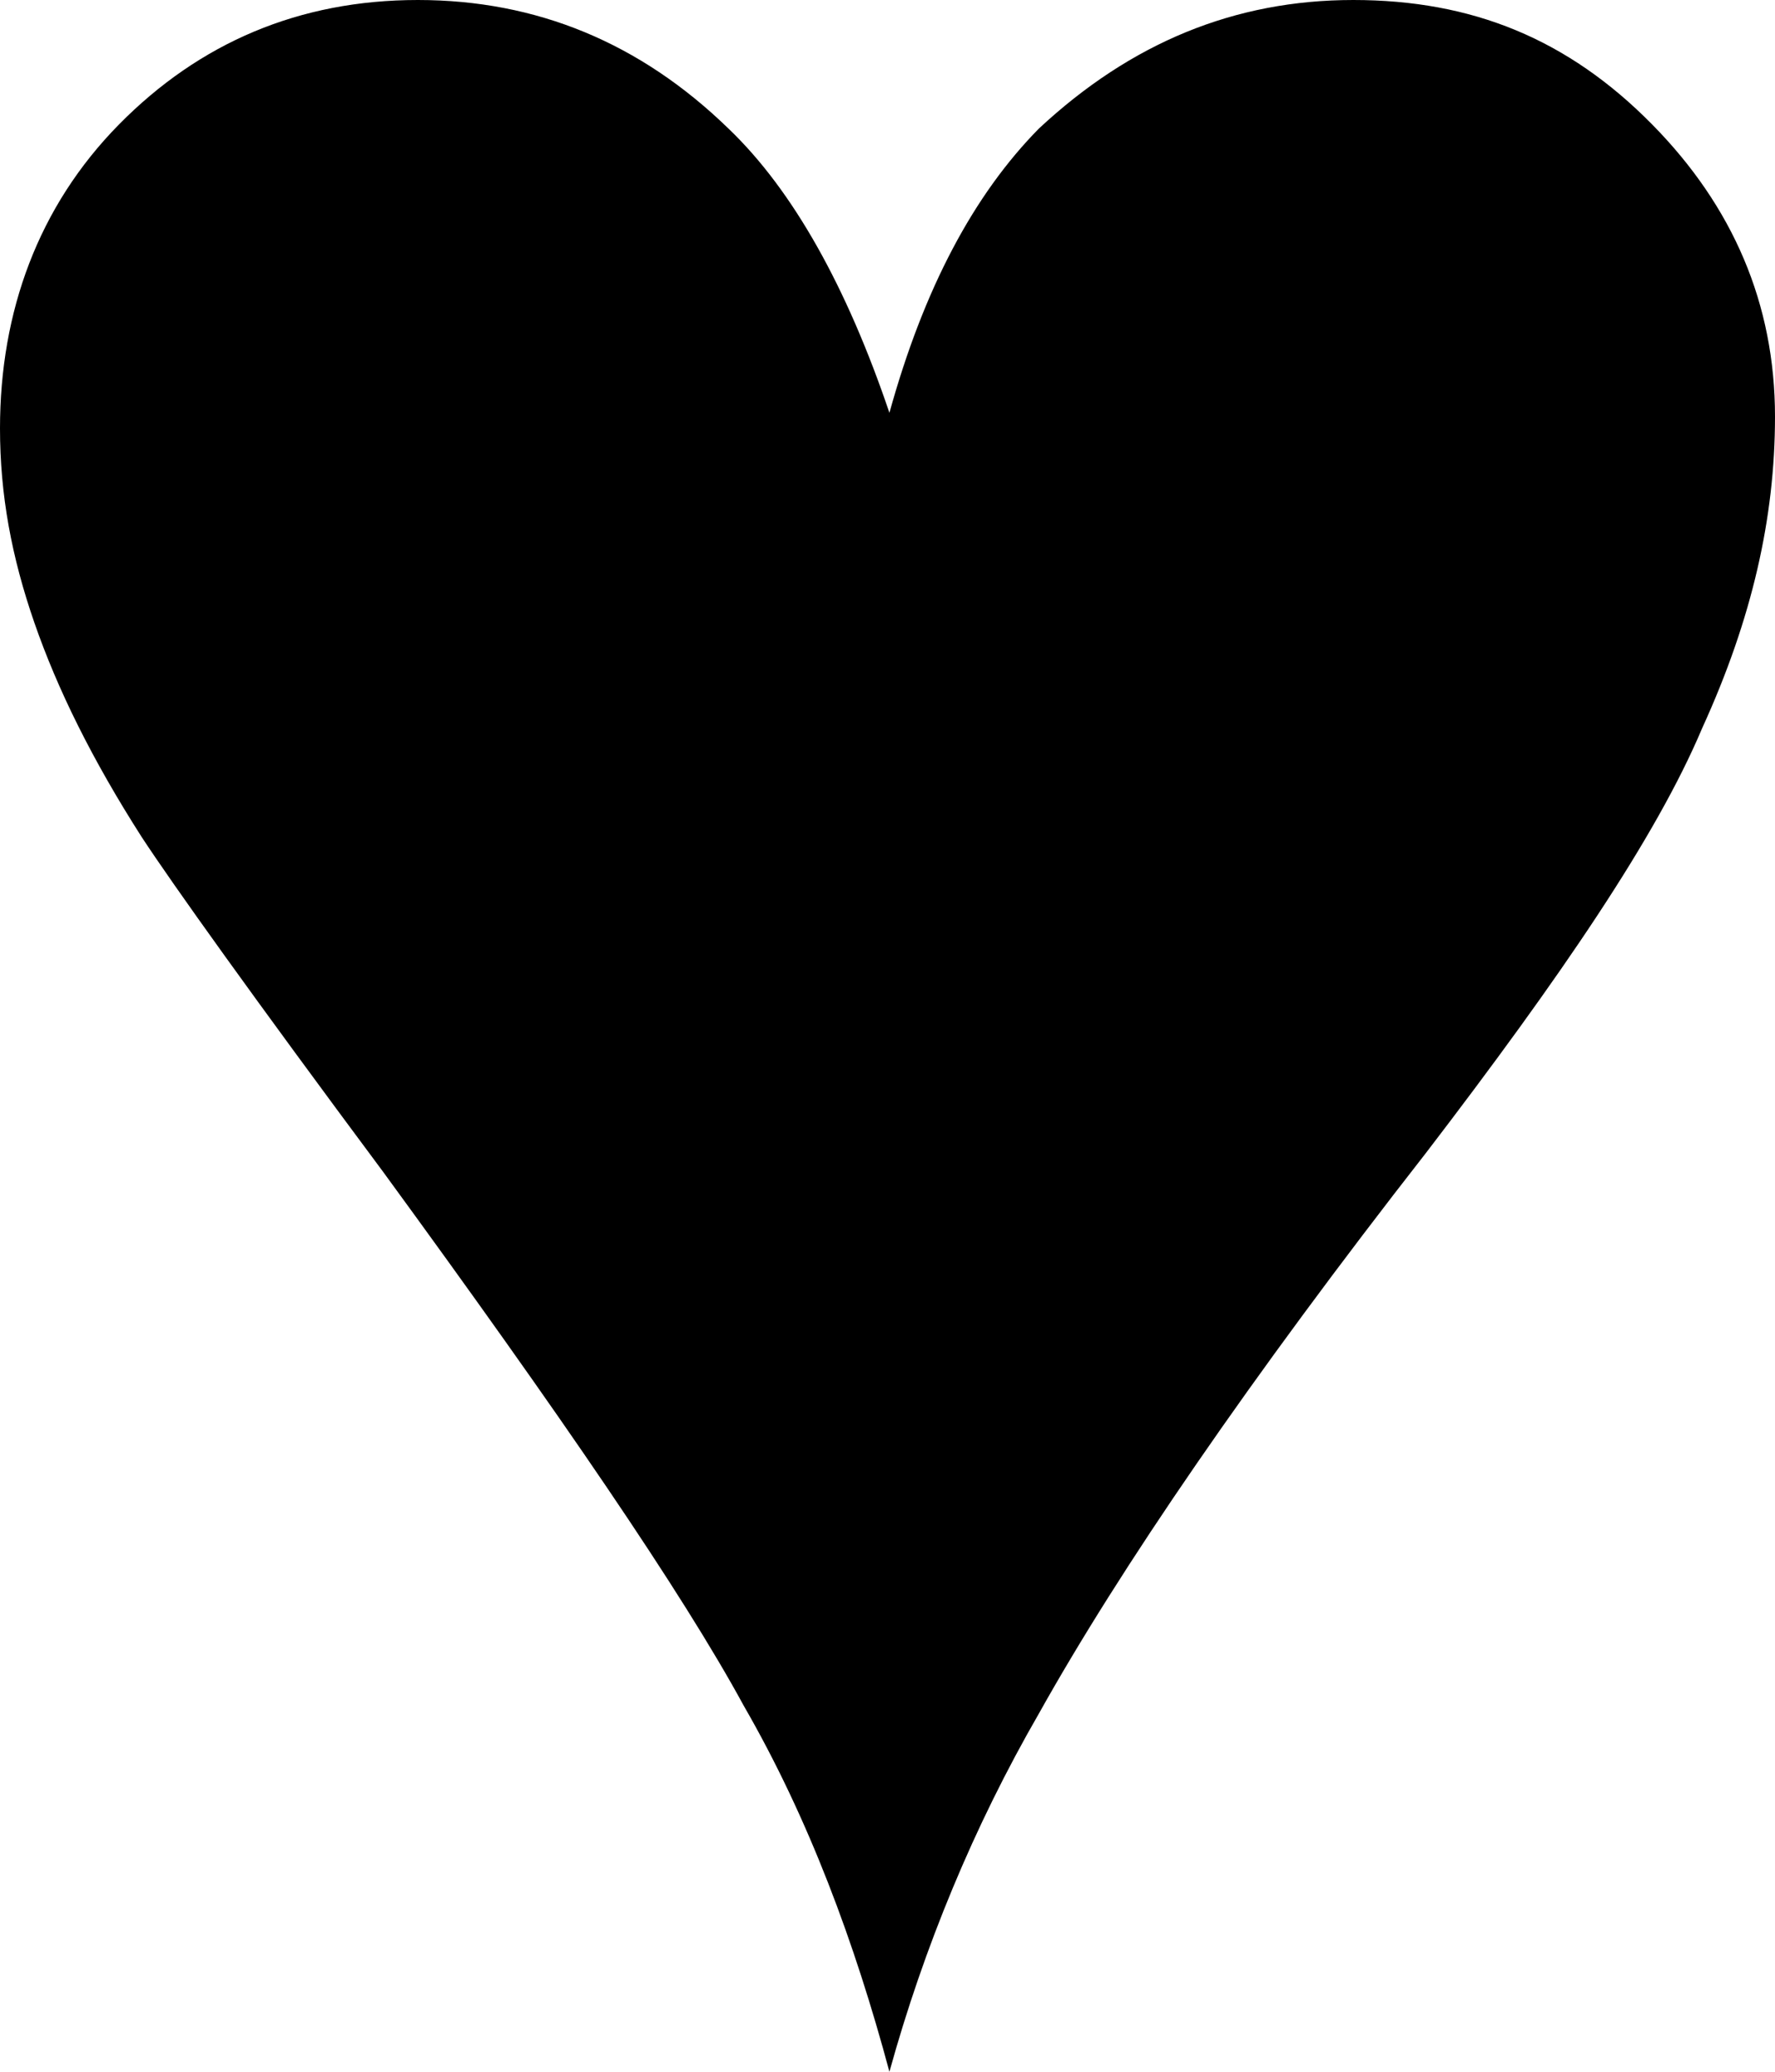 <?xml version="1.0" encoding="UTF-8"?> <svg xmlns="http://www.w3.org/2000/svg" width="48" height="56" viewBox="0 0 48 56" fill="none"> <path d="M24.052 56C23.119 52.526 21.875 49.158 20.112 46.105C18.454 43.053 15.136 38.211 10.367 31.684C6.842 26.947 4.665 23.895 3.836 22.632C2.488 20.526 1.555 18.632 0.933 16.842C0.311 15.053 0 13.368 0 11.579C0 8.421 1.037 5.579 3.214 3.368C5.391 1.158 8.086 0 11.3 0C14.514 0 17.313 1.158 19.698 3.474C21.46 5.158 22.911 7.789 24.052 11.158C24.985 7.789 26.333 5.263 28.095 3.474C30.583 1.158 33.382 0 36.596 0C39.81 0 42.402 1.053 44.682 3.368C46.86 5.579 48 8.211 48 11.263C48 14 47.378 16.737 46.03 19.684C44.786 22.632 42.194 26.421 38.566 31.158C33.797 37.263 30.272 42.421 28.095 46.316C26.333 49.368 24.985 52.632 24.052 56Z" fill="black"></path> </svg> 